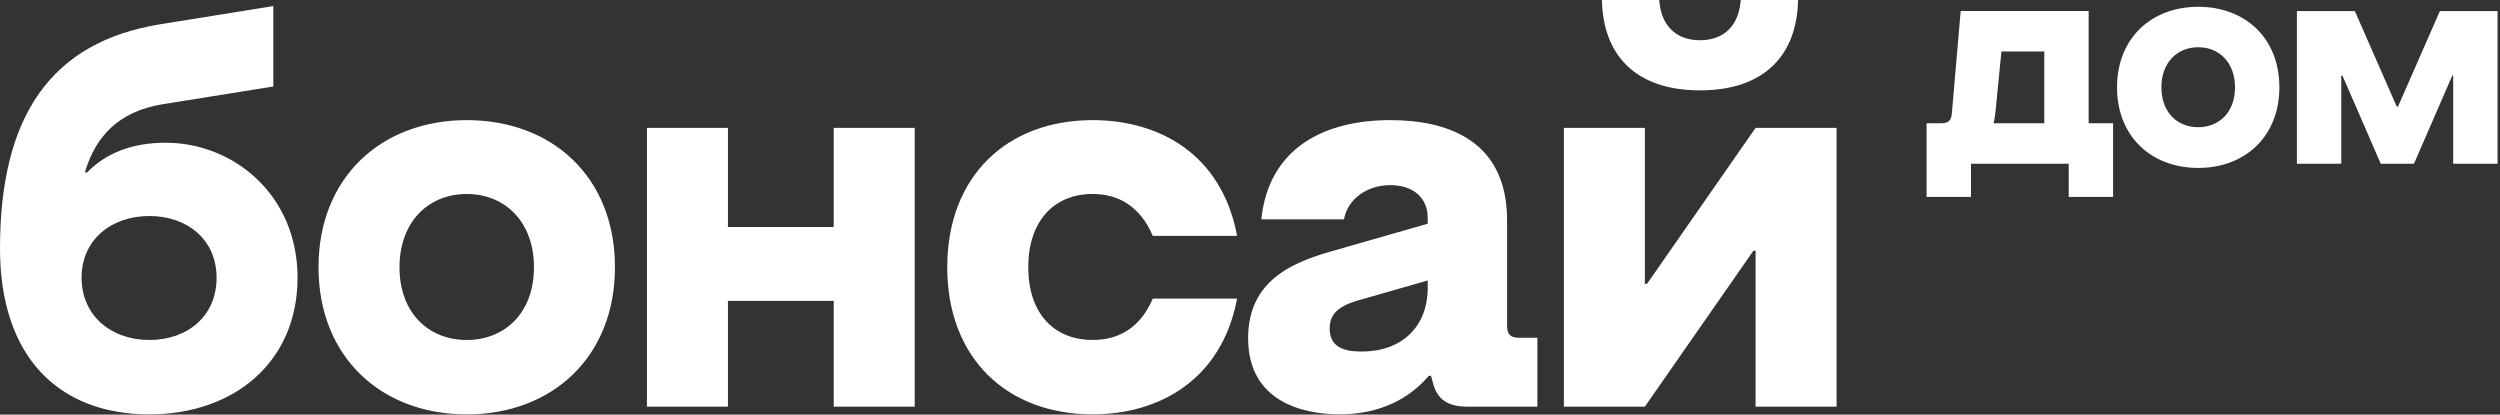<svg width="1001" height="166" viewBox="0 0 1001 166" fill="none" xmlns="http://www.w3.org/2000/svg">
<rect x="0" y="0" width="1001" height="166" fill="#333333" stroke="none"/>
<path d="M64.21 9.71L109.44 2.43V34.64L65.31 41.7C47.44 44.57 38.17 54.72 33.98 69.06H34.86C42.58 61.12 53.17 57.15 66.41 57.15C93.11 57.15 119.14 77.67 119.14 111.2C119.14 144.73 93.99 165.91 59.79 165.91C23.61 165.91 0 142.97 0 99.5C0 46.33 20.52 16.76 64.2 9.71H64.21ZM86.72 111.2C86.72 95.98 75.03 86.49 59.8 86.49C44.57 86.49 32.66 95.98 32.66 111.2C32.66 126.42 44.57 136.13 59.8 136.13C75.03 136.13 86.72 126.64 86.72 111.2ZM246.23 107.01C246.23 142.97 221.08 165.92 186.88 165.92C152.68 165.92 127.53 142.98 127.53 107.01C127.53 71.04 152.68 48.1 186.88 48.1C221.08 48.1 246.23 70.82 246.23 107.01ZM186.88 136.13C202.1 136.13 213.8 125.32 213.8 107.01C213.8 88.7 202.11 77.67 186.88 77.67C171.65 77.67 159.96 88.7 159.96 107.01C159.96 125.32 171.65 136.13 186.88 136.13ZM291.46 51.19V90.9H333.82V51.19H366.25V162.83H333.82V120.47H291.46V162.83H259.03V51.19H291.46ZM379.28 107.01C379.28 70.61 403.11 48.1 437.53 48.1C464.01 48.1 489.16 61.56 495.33 94.43H461.57C456.5 82.52 447.67 77.66 437.52 77.66C421.86 77.66 411.71 88.69 411.71 107C411.71 125.31 421.86 136.12 437.52 136.12C447.67 136.12 456.49 131.49 461.57 119.57H495.33C489.15 152.22 464 165.9 437.53 165.9C403.11 165.9 379.28 143.4 379.28 106.99V107.01ZM499.74 135.47C499.74 110.98 519.6 104.36 535.48 99.95L571.66 89.58V87.37C571.66 78.99 565.7 74.13 556.66 74.13C547.62 74.13 539.67 79.42 538.13 87.81H505.04C507.91 59.79 529.53 48.1 556.67 48.1C579.39 48.1 603.44 56.04 603.44 88.25V130.39C603.44 133.92 604.76 135.24 608.29 135.24H615.57V162.82H587.55C580.05 162.82 575.64 160.17 573.87 153.77L572.99 150.46H572.11C564.39 159.51 552.69 165.9 536.37 165.9C521.37 165.9 499.75 160.61 499.75 135.45L499.74 135.47ZM545.19 140.76C561.3 140.76 571.67 130.83 571.67 115.17V112.3L543.21 120.46C535.93 122.67 532.4 125.75 532.4 131.49C532.4 138.77 537.69 140.76 545.2 140.76H545.19ZM626.17 162.83V51.19H658.6V113.63H659.48L702.94 51.19H735.37V162.83H702.94V100.39H702.06L658.6 162.83H626.17ZM664.34 0C665.22 11.91 672.72 16.11 680.67 16.11C688.62 16.11 696.11 11.92 697 0H719.95C719.51 22.06 706.49 36.18 680.68 36.18C654.87 36.18 641.85 22.06 641.41 0H664.36H664.34ZM781.56 45.01L785.06 4.41H836.29V49.36H846.08V78.84H828.32V65.55H789.17V78.84H771.41V49.36H776.97C780.35 49.36 781.32 48.27 781.56 45.01ZM818.53 49.36V20.6H801.37L798.95 45.13C798.59 48.03 798.22 49.36 798.22 49.36H818.53ZM912.66 34.98C912.66 54.67 898.89 67.24 880.16 67.24C861.43 67.24 847.66 54.67 847.66 34.98C847.66 15.29 861.43 2.72 880.16 2.72C898.89 2.72 912.66 15.16 912.66 34.98ZM880.16 50.93C888.5 50.93 894.9 45.01 894.9 34.98C894.9 24.95 888.5 18.91 880.16 18.91C871.82 18.91 865.42 24.95 865.42 34.98C865.42 45.01 871.82 50.93 880.16 50.93ZM959.66 42.72H960.14L976.93 4.42H1000.01V65.56H982.25V30.28H981.89L966.55 65.56H953.26L937.92 30.28H937.44V65.56H919.68V4.42H942.88L959.67 42.72H959.66Z" fill="white"/>
</svg>
